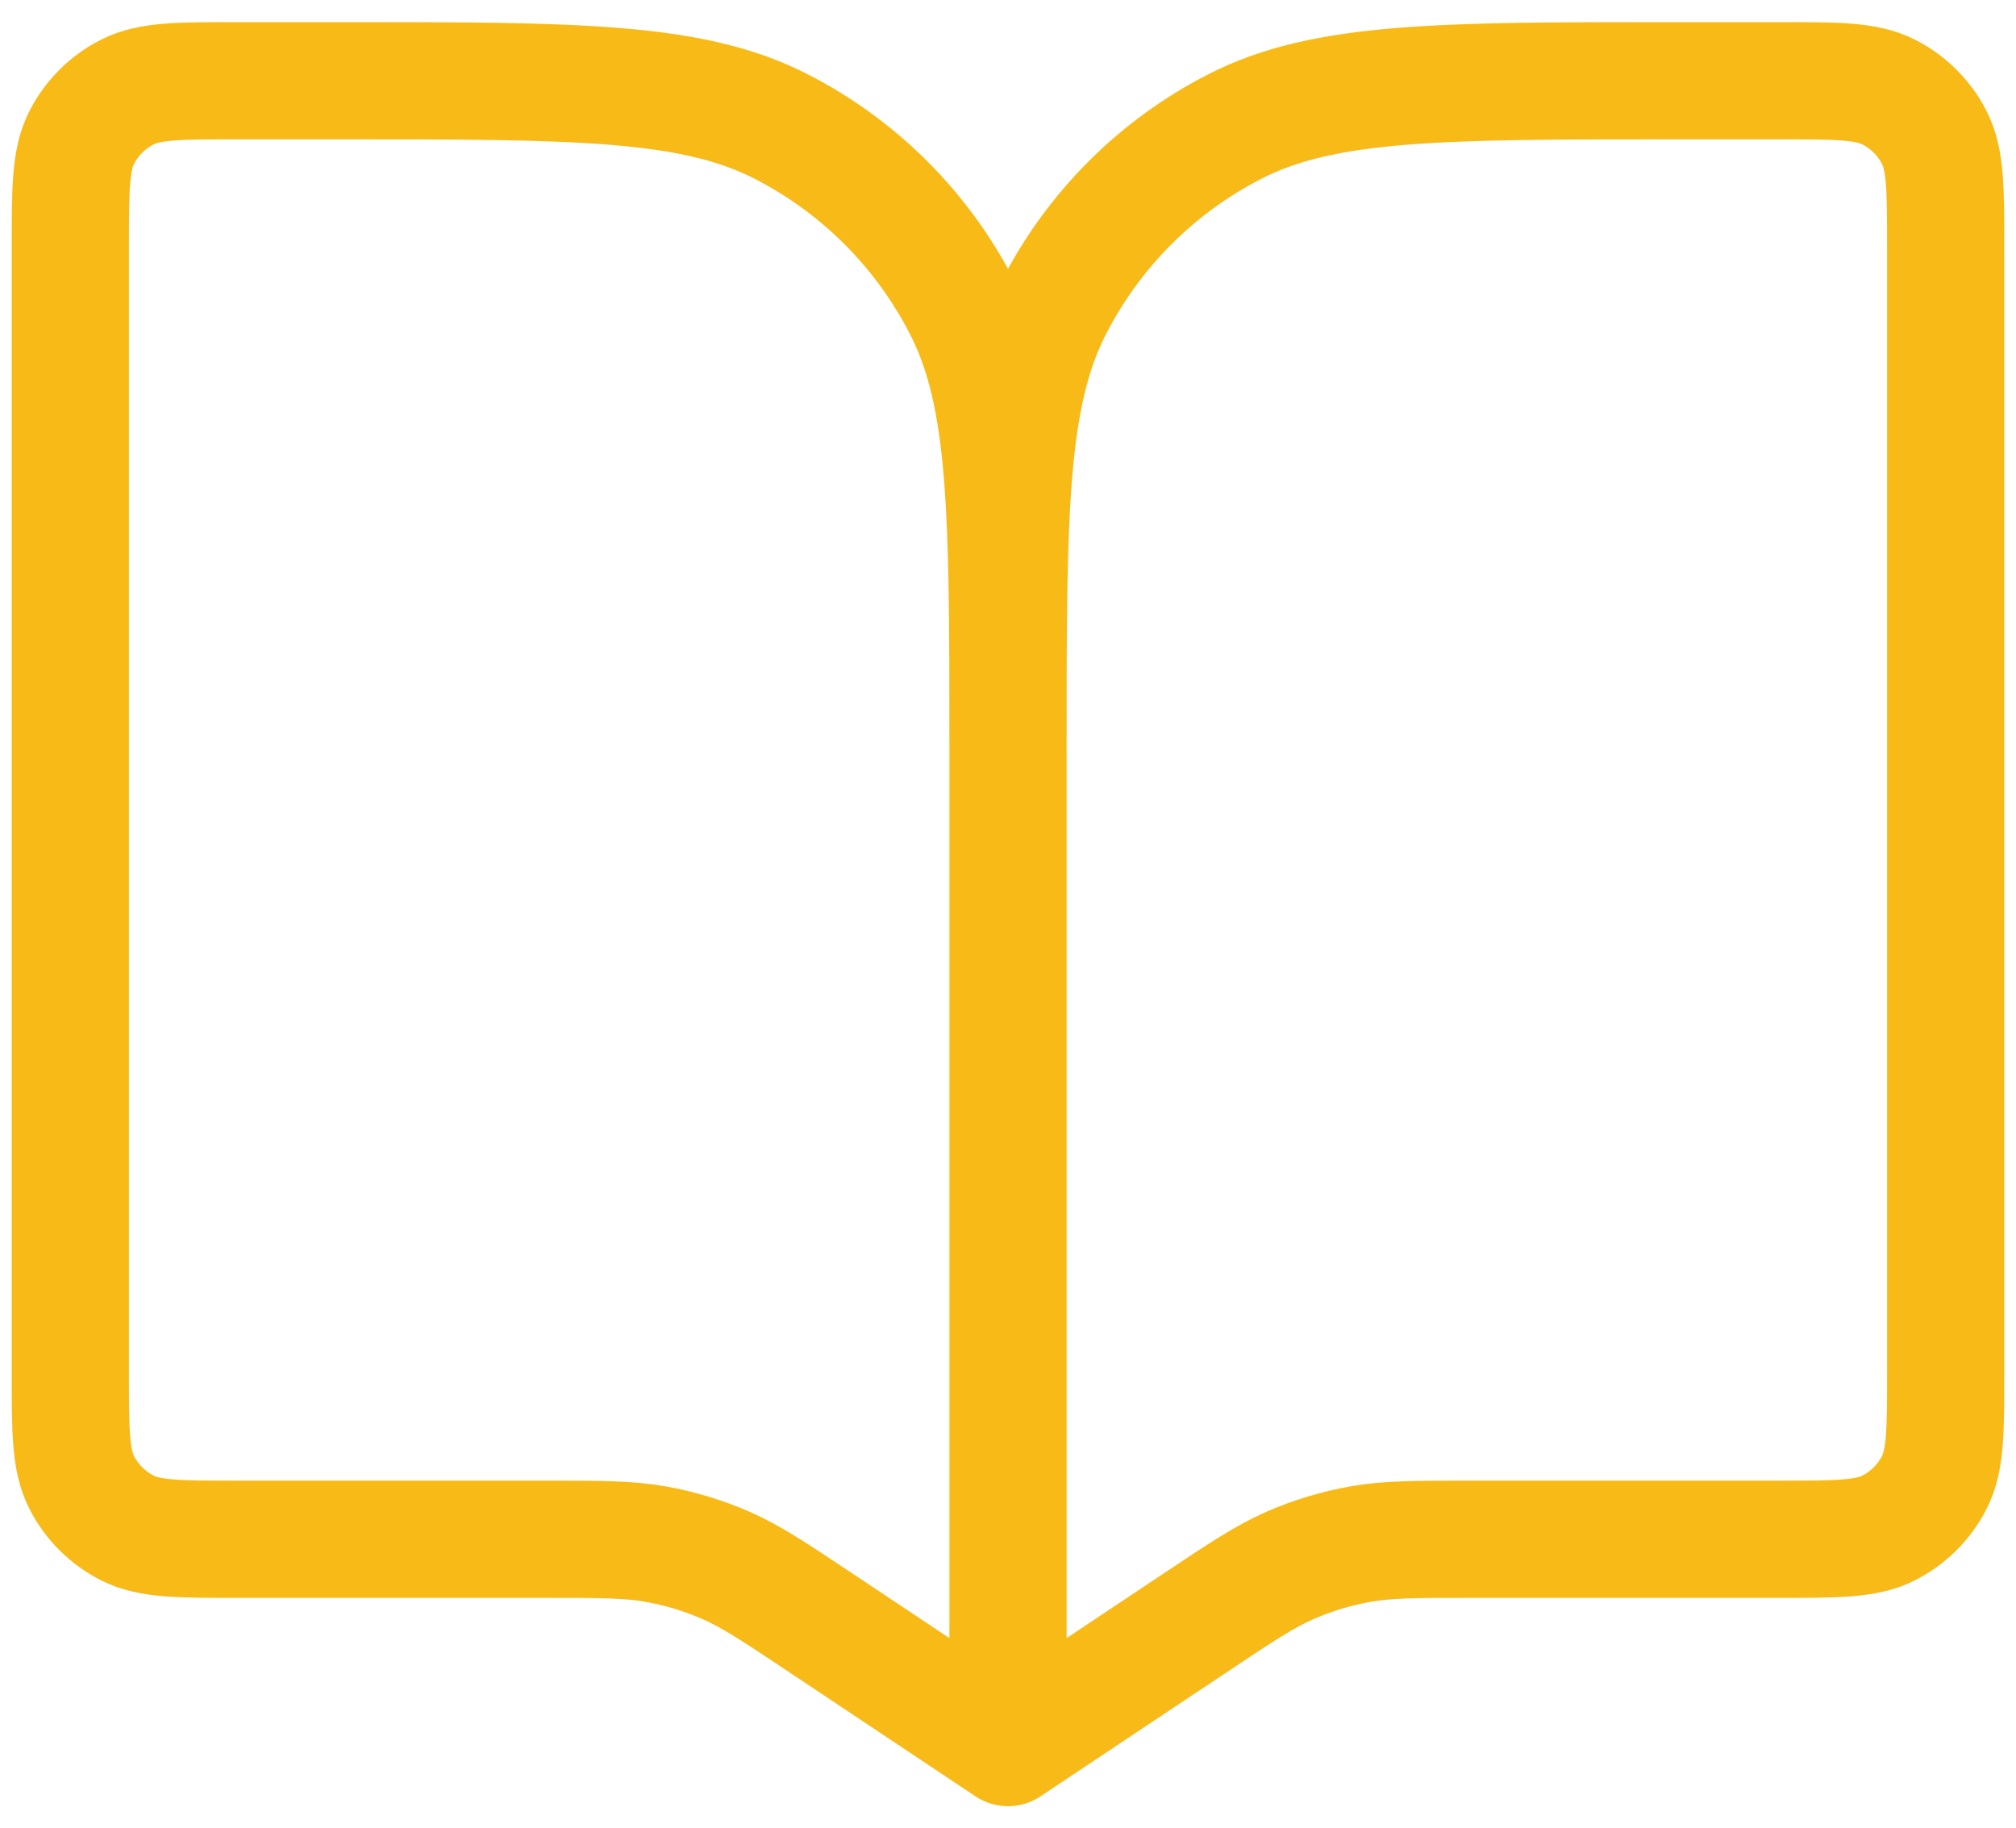 <svg width="86" height="78" viewBox="0 0 86 78" fill="none" xmlns="http://www.w3.org/2000/svg">
<path d="M43 31.889V74.555M43 31.889C43 21.932 43 16.954 41.062 13.151C39.358 9.806 36.638 7.086 33.293 5.382C29.49 3.444 24.512 3.444 14.556 3.444H10.111C7.622 3.444 6.377 3.444 5.427 3.929C4.59 4.355 3.911 5.035 3.484 5.871C3 6.822 3 8.066 3 10.555V58.555C3 61.045 3 62.289 3.484 63.24C3.911 64.076 4.59 64.756 5.427 65.182C6.377 65.667 7.622 65.667 10.111 65.667H23.207C25.608 65.667 26.809 65.667 27.97 65.874C29 66.057 30.005 66.361 30.964 66.78C32.045 67.252 33.043 67.918 35.041 69.25L43 74.555M43 31.889C43 21.932 43 16.954 44.938 13.151C46.642 9.806 49.362 7.086 52.707 5.382C56.51 3.444 61.488 3.444 71.444 3.444H75.889C78.378 3.444 79.623 3.444 80.573 3.929C81.41 4.355 82.089 5.035 82.516 5.871C83 6.822 83 8.066 83 10.555V58.555C83 61.045 83 62.289 82.516 63.24C82.089 64.076 81.41 64.756 80.573 65.182C79.623 65.667 78.378 65.667 75.889 65.667H62.792C60.392 65.667 59.191 65.667 58.031 65.874C57 66.057 55.995 66.361 55.036 66.78C53.956 67.252 52.956 67.918 50.959 69.25L43 74.555" stroke="#F8BA17" stroke-width="5" stroke-linecap="round" stroke-linejoin="round"/>
</svg>
